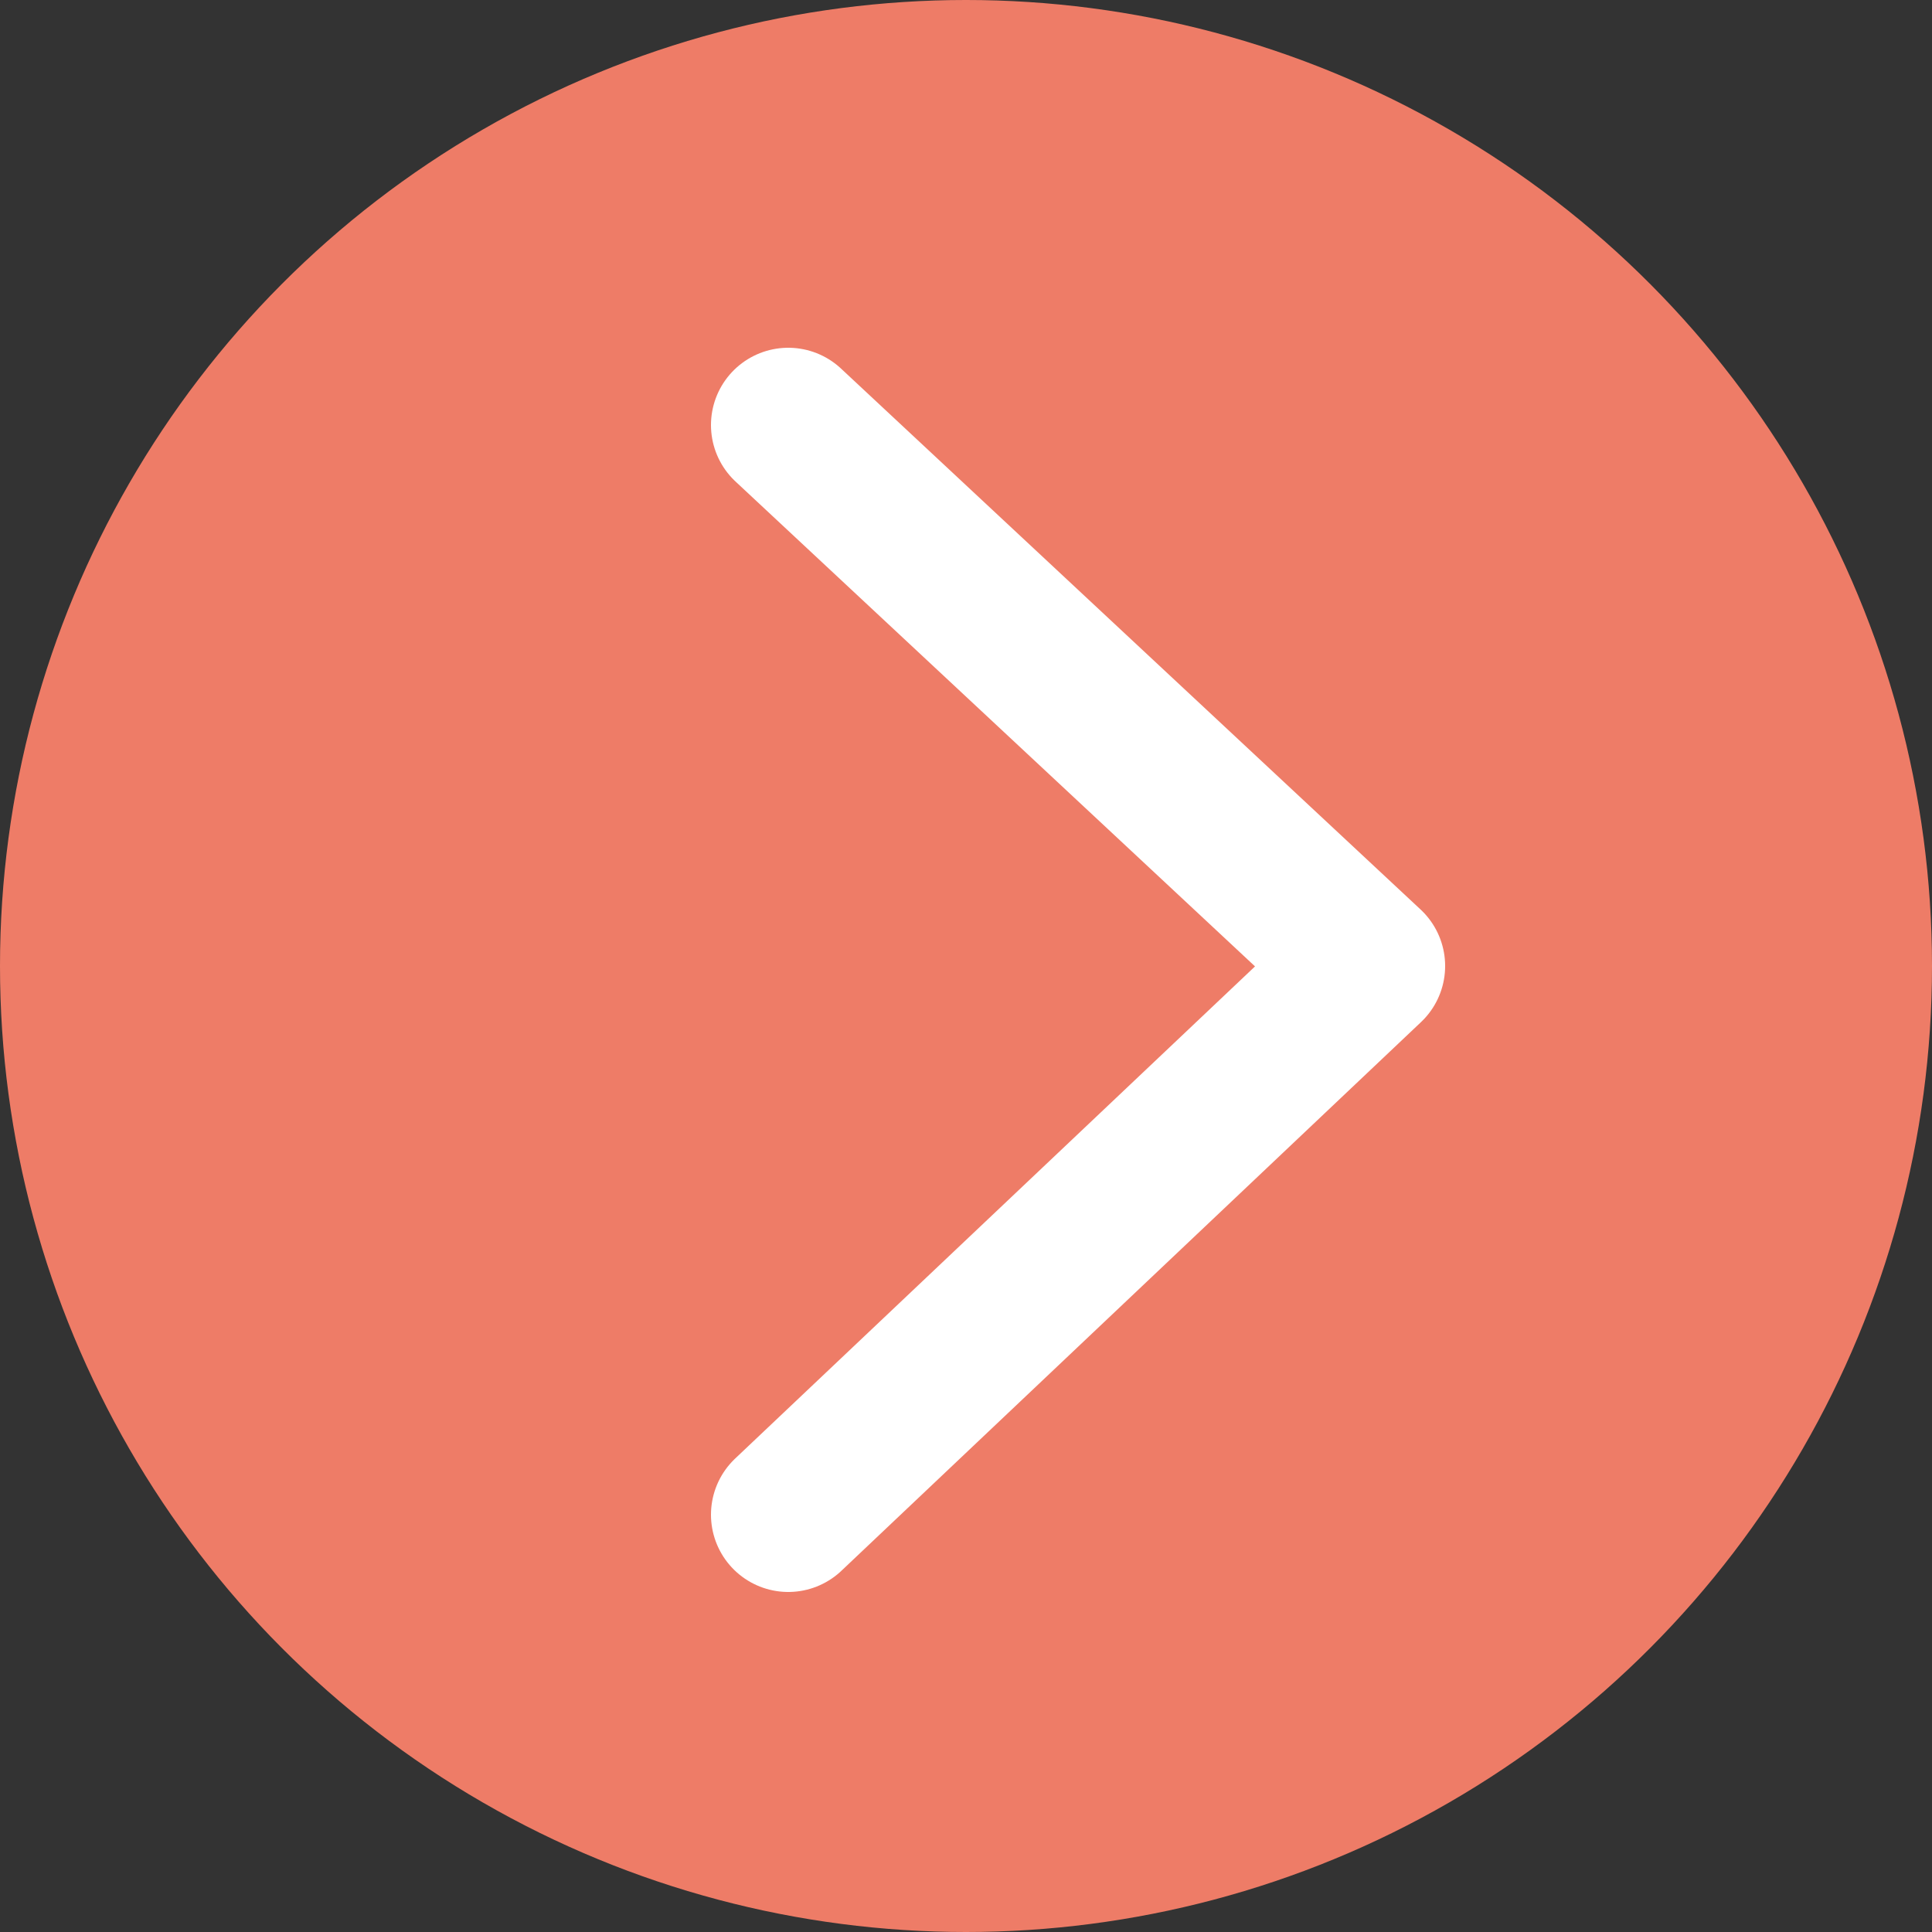 <?xml version="1.0" encoding="utf-8"?>
<!-- Generator: Adobe Illustrator 19.0.0, SVG Export Plug-In . SVG Version: 6.00 Build 0)  -->
<svg version="1.1" id="Layer_1" xmlns="http://www.w3.org/2000/svg" xmlns:xlink="http://www.w3.org/1999/xlink" x="0px" y="0px"
	 viewBox="-277.2 385.4 25 25" style="enable-background:new -277.2 385.4 25 25;" xml:space="preserve">
<rect x="-277.2" y="385.4" width="25" height="25" fill="#333333" stroke="none"/>
<style type="text/css">
	.st0{fill:#EE7C67;}
	.st1{fill:none;stroke:#FFFFFF;stroke-width:2;stroke-linecap:round;stroke-linejoin:round;stroke-miterlimit:10;}
</style>
<g id="XMLID_796_">
	<circle id="XMLID_806_" class="st0" cx="-264.7" cy="397.9" r="12.5"/>
	<polyline id="XMLID_800_" class="st1" points="-267,390.9 -259.5,397.9 -267,405 	"/>
</g>
</svg>
